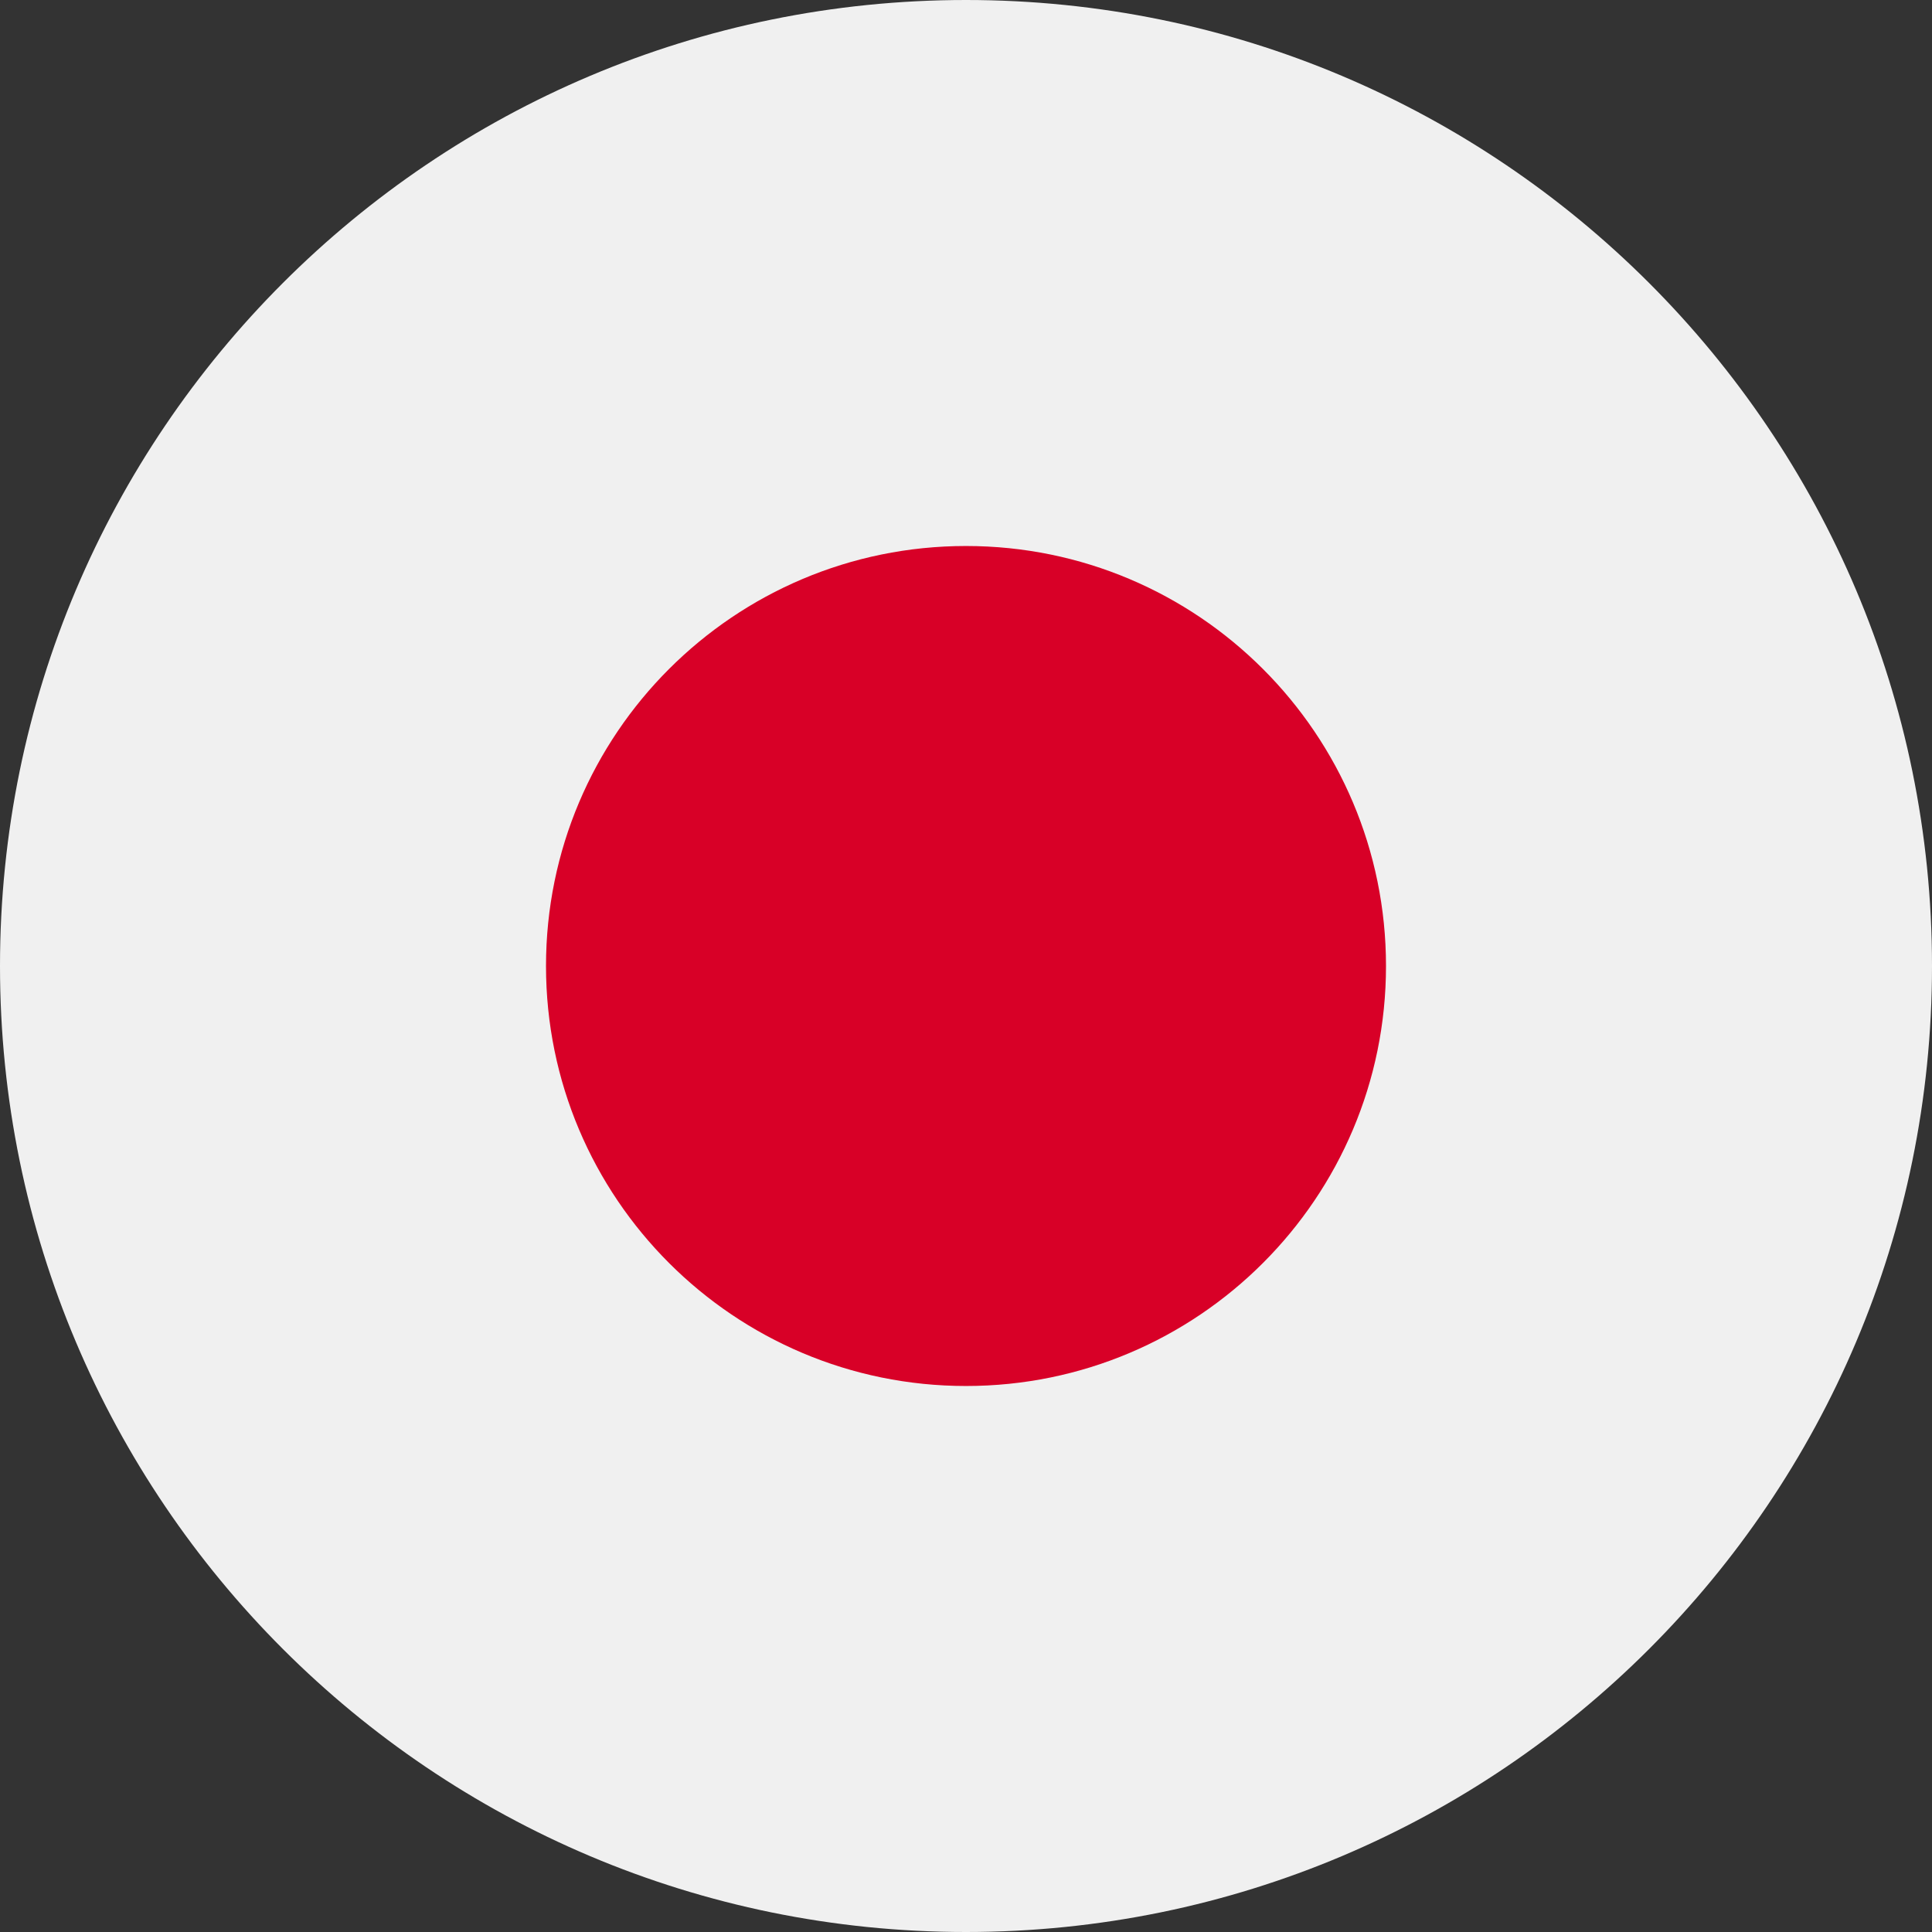 <svg width="512" height="512" viewBox="0 0 512 512" fill="none" xmlns="http://www.w3.org/2000/svg">
<rect x="0" y="0" width="512" height="512" fill="#333333" stroke="none"/>
<g clip-path="url(#clip0_220_136)">
<path d="M256 512C397.385 512 512 397.385 512 256C512 114.615 397.385 0 256 0C114.615 0 0 114.615 0 256C0 397.385 114.615 512 256 512Z" fill="#F0F0F0"/>
<path d="M256 367.304C317.472 367.304 367.304 317.471 367.304 256C367.304 194.528 317.472 144.696 256 144.696C194.529 144.696 144.696 194.528 144.696 256C144.696 317.471 194.529 367.304 256 367.304Z" fill="#D80027"/>
</g>
<defs>
<clipPath id="clip0_220_136">
<rect width="512" height="512" fill="white"/>
</clipPath>
</defs>
</svg>
